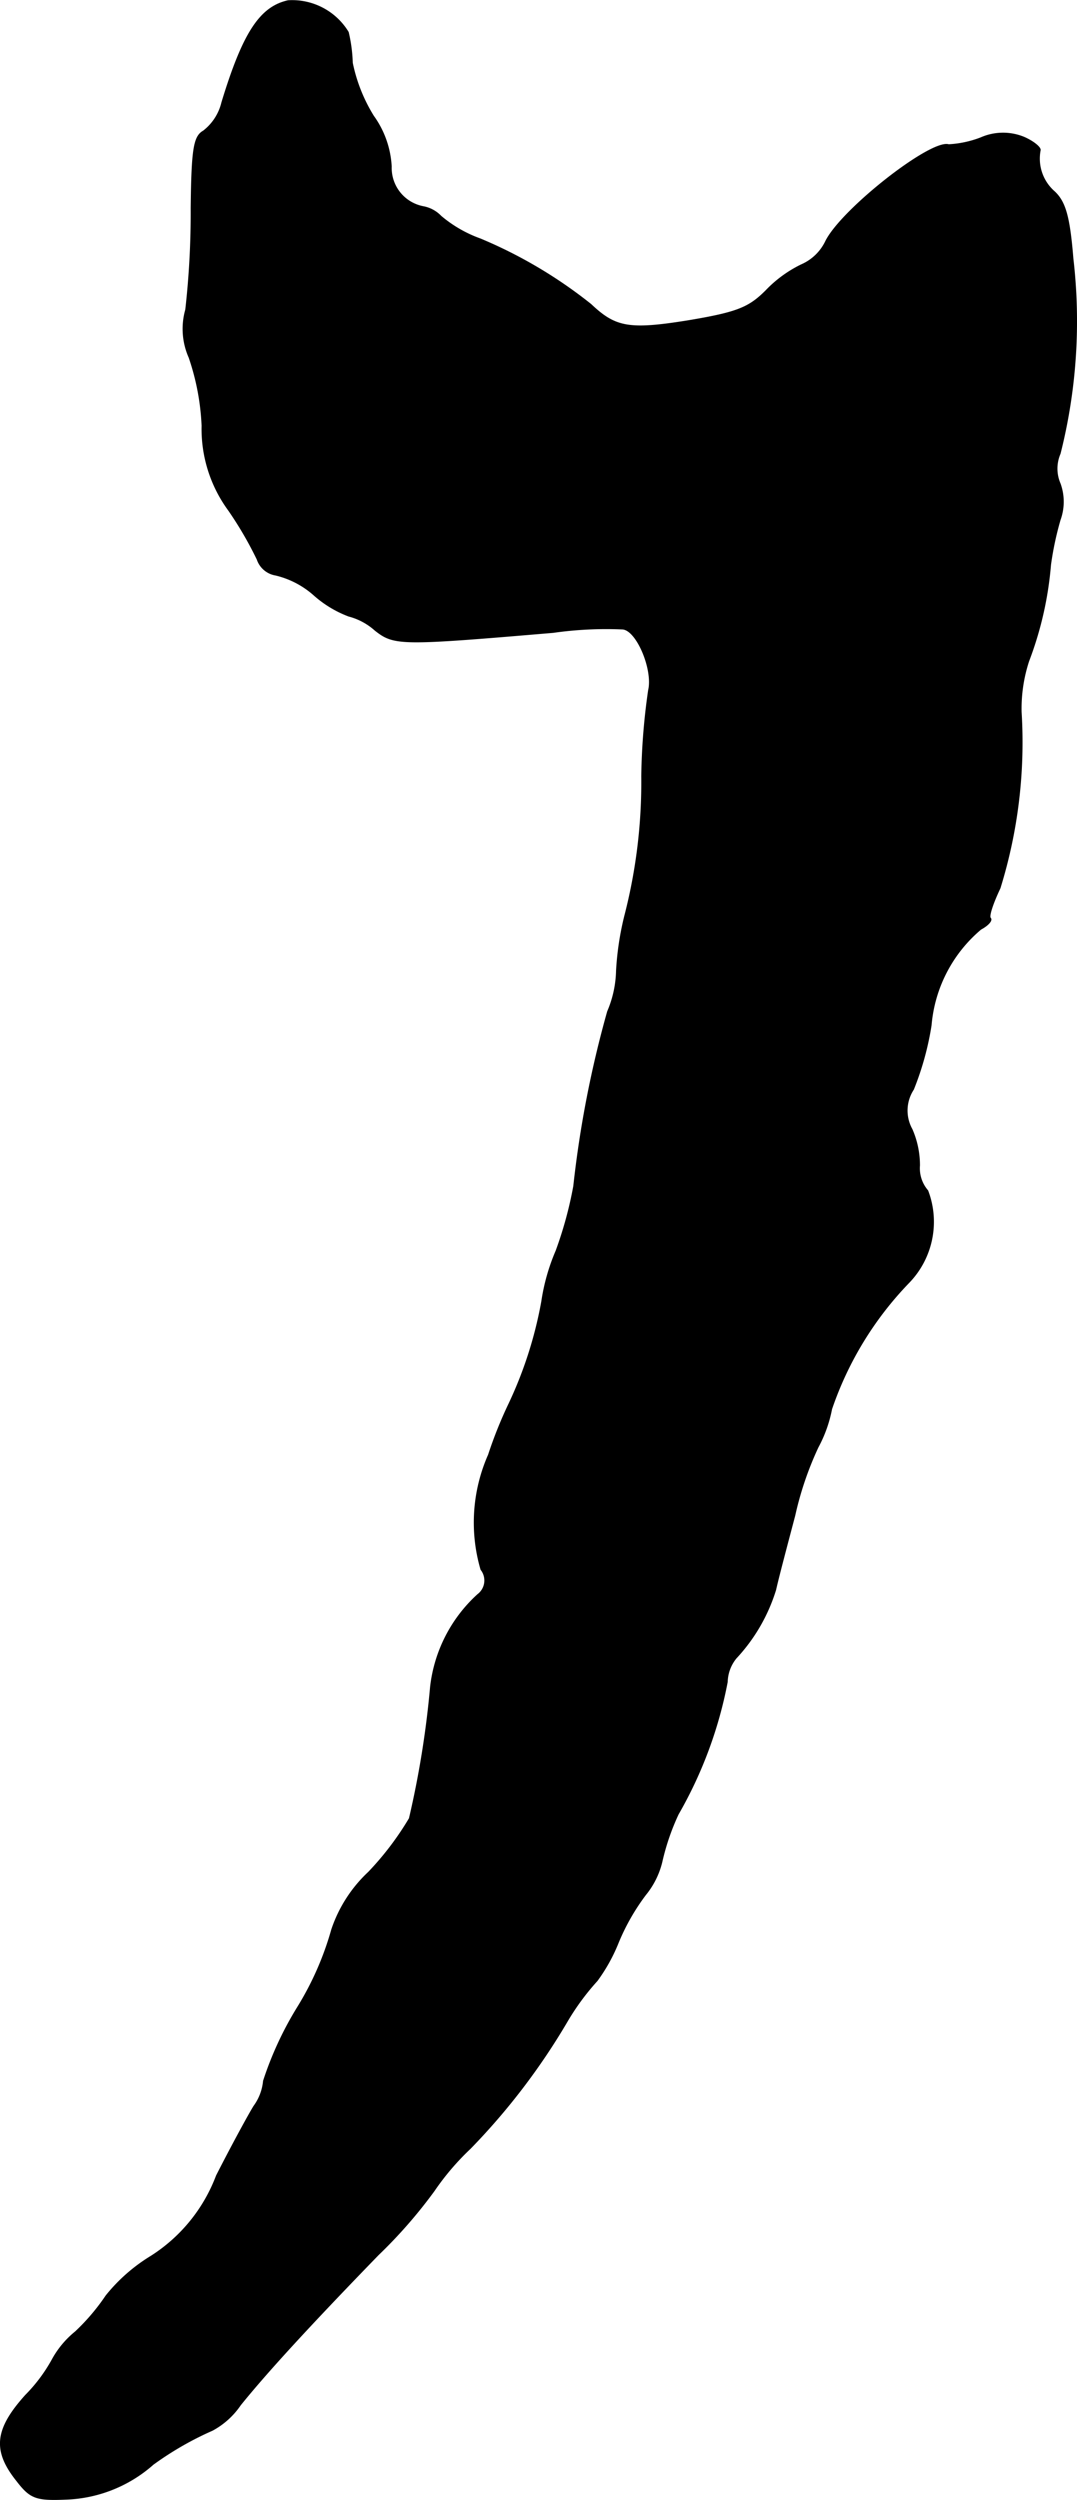 <?xml version="1.0" encoding="UTF-8"?>
<svg xmlns="http://www.w3.org/2000/svg"
     version="1.1"
     width="3.375mm"
     height="7.832mm"
     viewBox="0 0 9.568 22.201">
   <defs>
      <style type="text/css"><![CDATA[
      .a {
        stroke: #000;
        stroke-linecap: round;
        stroke-linejoin: round;
        stroke-width: 0.01px;
      }
    ]]></style>
   </defs>
   <path class="a"
         d="M2.56.006C2.311.061,2.16.291,1.972.909a.454.454,0,0,1-.164.254c-.085.048-.103.157-.109.684a7.678,7.678,0,0,1-.048.902.626.626,0,0,0,.03.424,2.158,2.158,0,0,1,.115.606,1.22,1.22,0,0,0,.236.751,3.273,3.273,0,0,1,.254.436.207.207,0,0,0,.164.139.789.789,0,0,1,.345.182.99.99,0,0,0,.303.182.566.566,0,0,1,.236.127c.17.133.224.133,1.581.018a3.326,3.326,0,0,1,.618-.03c.127.012.273.363.23.545a5.806,5.806,0,0,0-.061.763,4.743,4.743,0,0,1-.151,1.242,2.615,2.615,0,0,0-.073.485.971.971,0,0,1-.079.363A9.555,9.555,0,0,0,5.098,10.533a3.482,3.482,0,0,1-.157.575,1.804,1.804,0,0,0-.127.448,3.626,3.626,0,0,1-.291.909,3.804,3.804,0,0,0-.182.454A1.487,1.487,0,0,0,4.274,13.937a.157.157,0,0,1-.025.22l-.005.004a1.305,1.305,0,0,0-.418.818,8.42,8.42,0,0,1-.188,1.169,2.649,2.649,0,0,1-.363.478,1.232,1.232,0,0,0-.327.509,2.702,2.702,0,0,1-.303.69,3.03,3.03,0,0,0-.303.654.449.449,0,0,1-.085.224c-.042.067-.194.345-.333.618a1.457,1.457,0,0,1-.581.715,1.534,1.534,0,0,0-.4.351,1.874,1.874,0,0,1-.273.321.826.826,0,0,0-.206.248,1.425,1.425,0,0,1-.236.315c-.273.303-.291.491-.079.757.121.157.17.176.442.164a1.231,1.231,0,0,0,.769-.309,2.851,2.851,0,0,1,.527-.303.706.706,0,0,0,.248-.224c.23-.285.6-.69,1.224-1.333a4.322,4.322,0,0,0,.497-.569,2.287,2.287,0,0,1,.321-.376,5.889,5.889,0,0,0,.86-1.127,2.177,2.177,0,0,1,.267-.363,1.531,1.531,0,0,0,.188-.339,1.925,1.925,0,0,1,.242-.424.732.732,0,0,0,.145-.291,2.075,2.075,0,0,1,.145-.424,3.768,3.768,0,0,0,.436-1.175.348.348,0,0,1,.079-.212,1.562,1.562,0,0,0,.351-.606c.024-.109.103-.406.17-.66a2.915,2.915,0,0,1,.206-.606,1.186,1.186,0,0,0,.121-.339,3.015,3.015,0,0,1,.684-1.121.775.775,0,0,0,.17-.818.304.304,0,0,1-.073-.224.798.798,0,0,0-.067-.321A.343.343,0,0,1,8.114,9.673a2.599,2.599,0,0,0,.157-.569,1.253,1.253,0,0,1,.442-.854c.067-.036.103-.079.085-.097s.024-.139.085-.267A4.37,4.37,0,0,0,9.071,6.323a1.356,1.356,0,0,1,.067-.454,3.116,3.116,0,0,0,.194-.854,2.792,2.792,0,0,1,.085-.4.471.471,0,0,0,0-.321.336.336,0,0,1,0-.267A4.807,4.807,0,0,0,9.531,2.296c-.03-.37-.067-.503-.164-.594a.39.39,0,0,1-.127-.369c.006-.024-.061-.079-.145-.115a.489.489,0,0,0-.382.006.933.933,0,0,1-.285.061c-.157-.048-.945.569-1.09.854a.431.431,0,0,1-.218.212,1.098,1.098,0,0,0-.315.23c-.151.151-.254.194-.69.267-.527.085-.648.061-.866-.145a4.119,4.119,0,0,0-.981-.581A1.138,1.138,0,0,1,3.917,1.92a.291.291,0,0,0-.157-.085.351.351,0,0,1-.285-.357A.842.842,0,0,0,3.317,1.03,1.447,1.447,0,0,1,3.129.557,1.344,1.344,0,0,0,3.093.285.582.582,0,0,0,2.56.006Z"/>
</svg>
